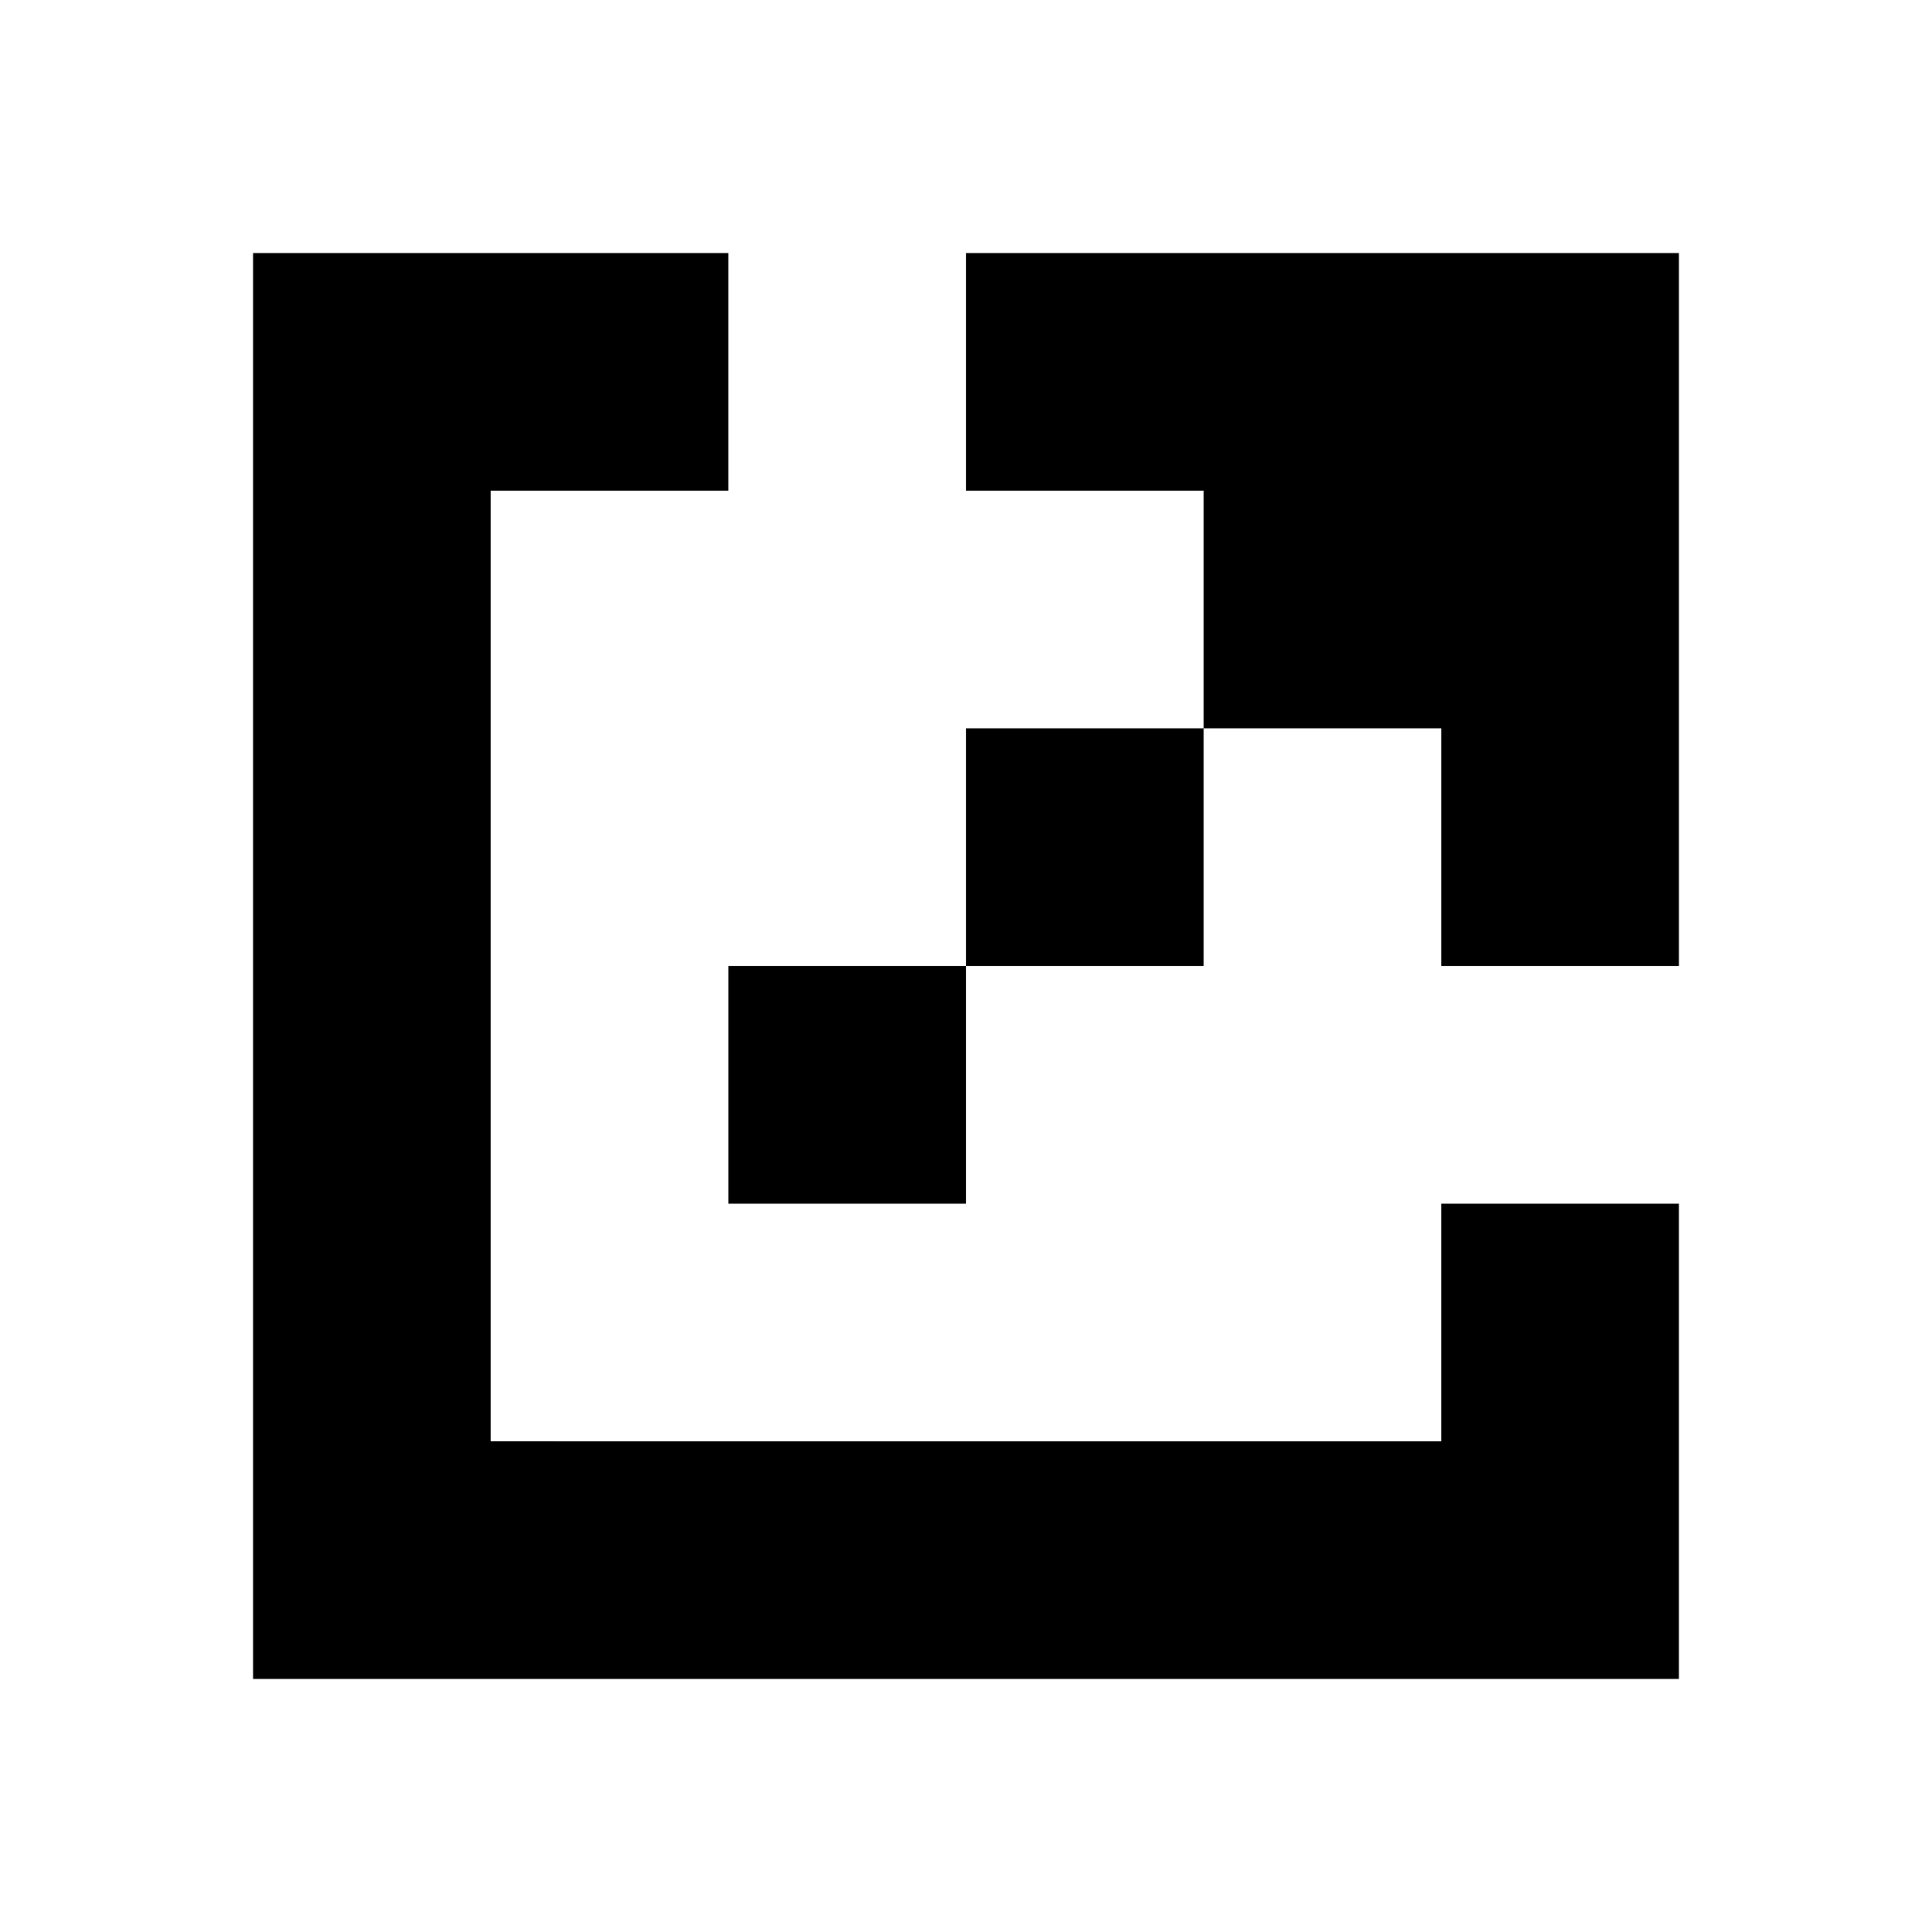 <?xml version="1.0" encoding="UTF-8"?>
<!-- Uploaded to: ICON Repo, www.svgrepo.com, Generator: ICON Repo Mixer Tools -->
<svg fill="#000000" width="800px" height="800px" version="1.1" viewBox="144 144 512 512" xmlns="http://www.w3.org/2000/svg">
 <path d="m525.95 525.95v-62.973h62.977v125.95h-377.86v-377.86h125.95v62.977h-62.977v251.9zm-125.95-125.95v62.977h-62.977v-62.977zm188.93-188.93v188.93h-62.977v-62.977h-62.973v62.977h-62.977v-62.977h62.977v-62.977h-62.977v-62.977z"/>
</svg>